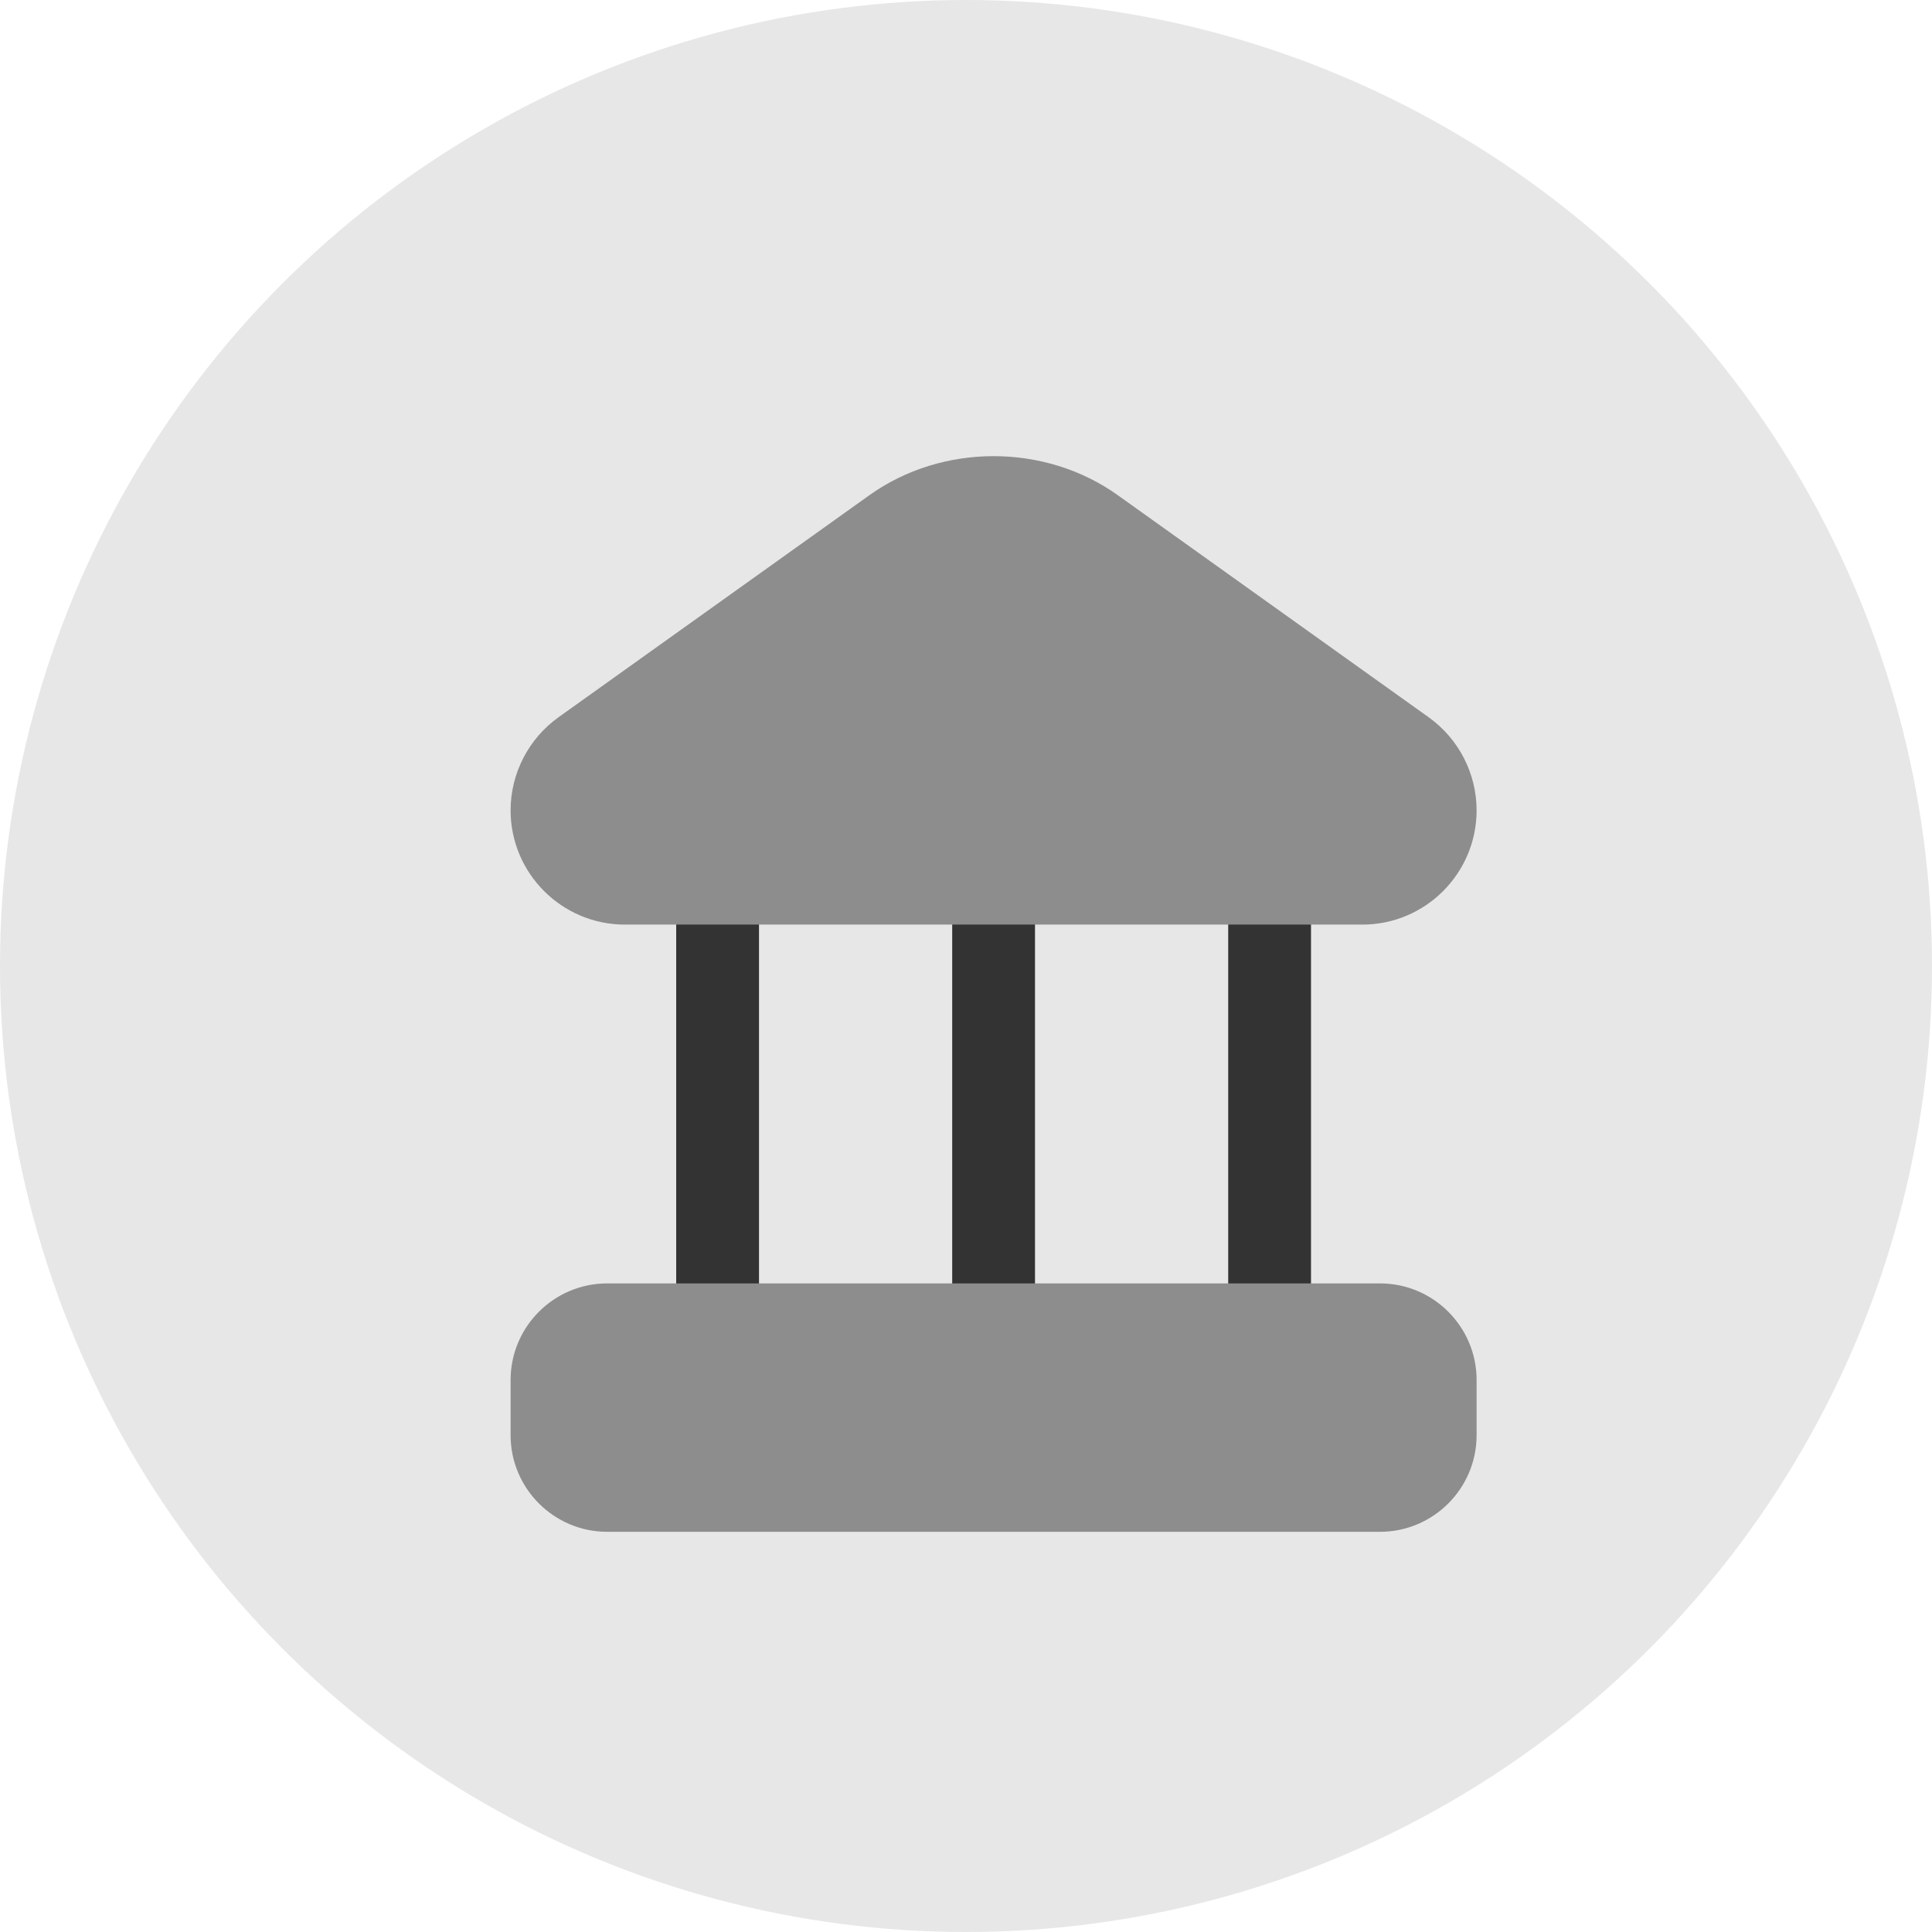 <svg width="35" height="35" viewBox="0 0 35 35" fill="none" xmlns="http://www.w3.org/2000/svg">
<circle cx="17.5" cy="17.5" r="17.5" fill="#E7E7E7"/>
<path d="M18.75 16V24C18.75 24.414 18.414 24.75 18 24.75C17.586 24.75 17.25 24.414 17.25 24V16C17.25 15.586 17.586 15.25 18 15.25C18.414 15.25 18.75 15.586 18.75 16ZM23 15.25C22.586 15.25 22.25 15.586 22.25 16V24C22.25 24.414 22.586 24.75 23 24.75C23.414 24.75 23.75 24.414 23.75 24V16C23.75 15.586 23.414 15.25 23 15.25ZM13 15.25C12.586 15.25 12.25 15.586 12.25 16V24C12.25 24.414 12.586 24.75 13 24.75C13.414 24.75 13.75 24.414 13.75 24V16C13.75 15.586 13.414 15.25 13 15.25Z" fill="#333333"/>
<path d="M9.25 14.68C9.25 14.013 9.574 13.384 10.116 12.995L15.75 8.971C17.071 8.028 18.929 8.028 20.25 8.971L25.883 12.995C26.426 13.384 26.75 14.013 26.75 14.68C26.75 15.822 25.821 16.75 24.68 16.75H11.32C10.178 16.75 9.25 15.821 9.25 14.68ZM25 23.25H11C10.035 23.25 9.25 24.035 9.25 25V26C9.25 26.965 10.035 27.75 11 27.75H25C25.965 27.75 26.75 26.965 26.75 26V25C26.75 24.035 25.965 23.25 25 23.25Z" fill="#8D8D8D"/>
</svg>
